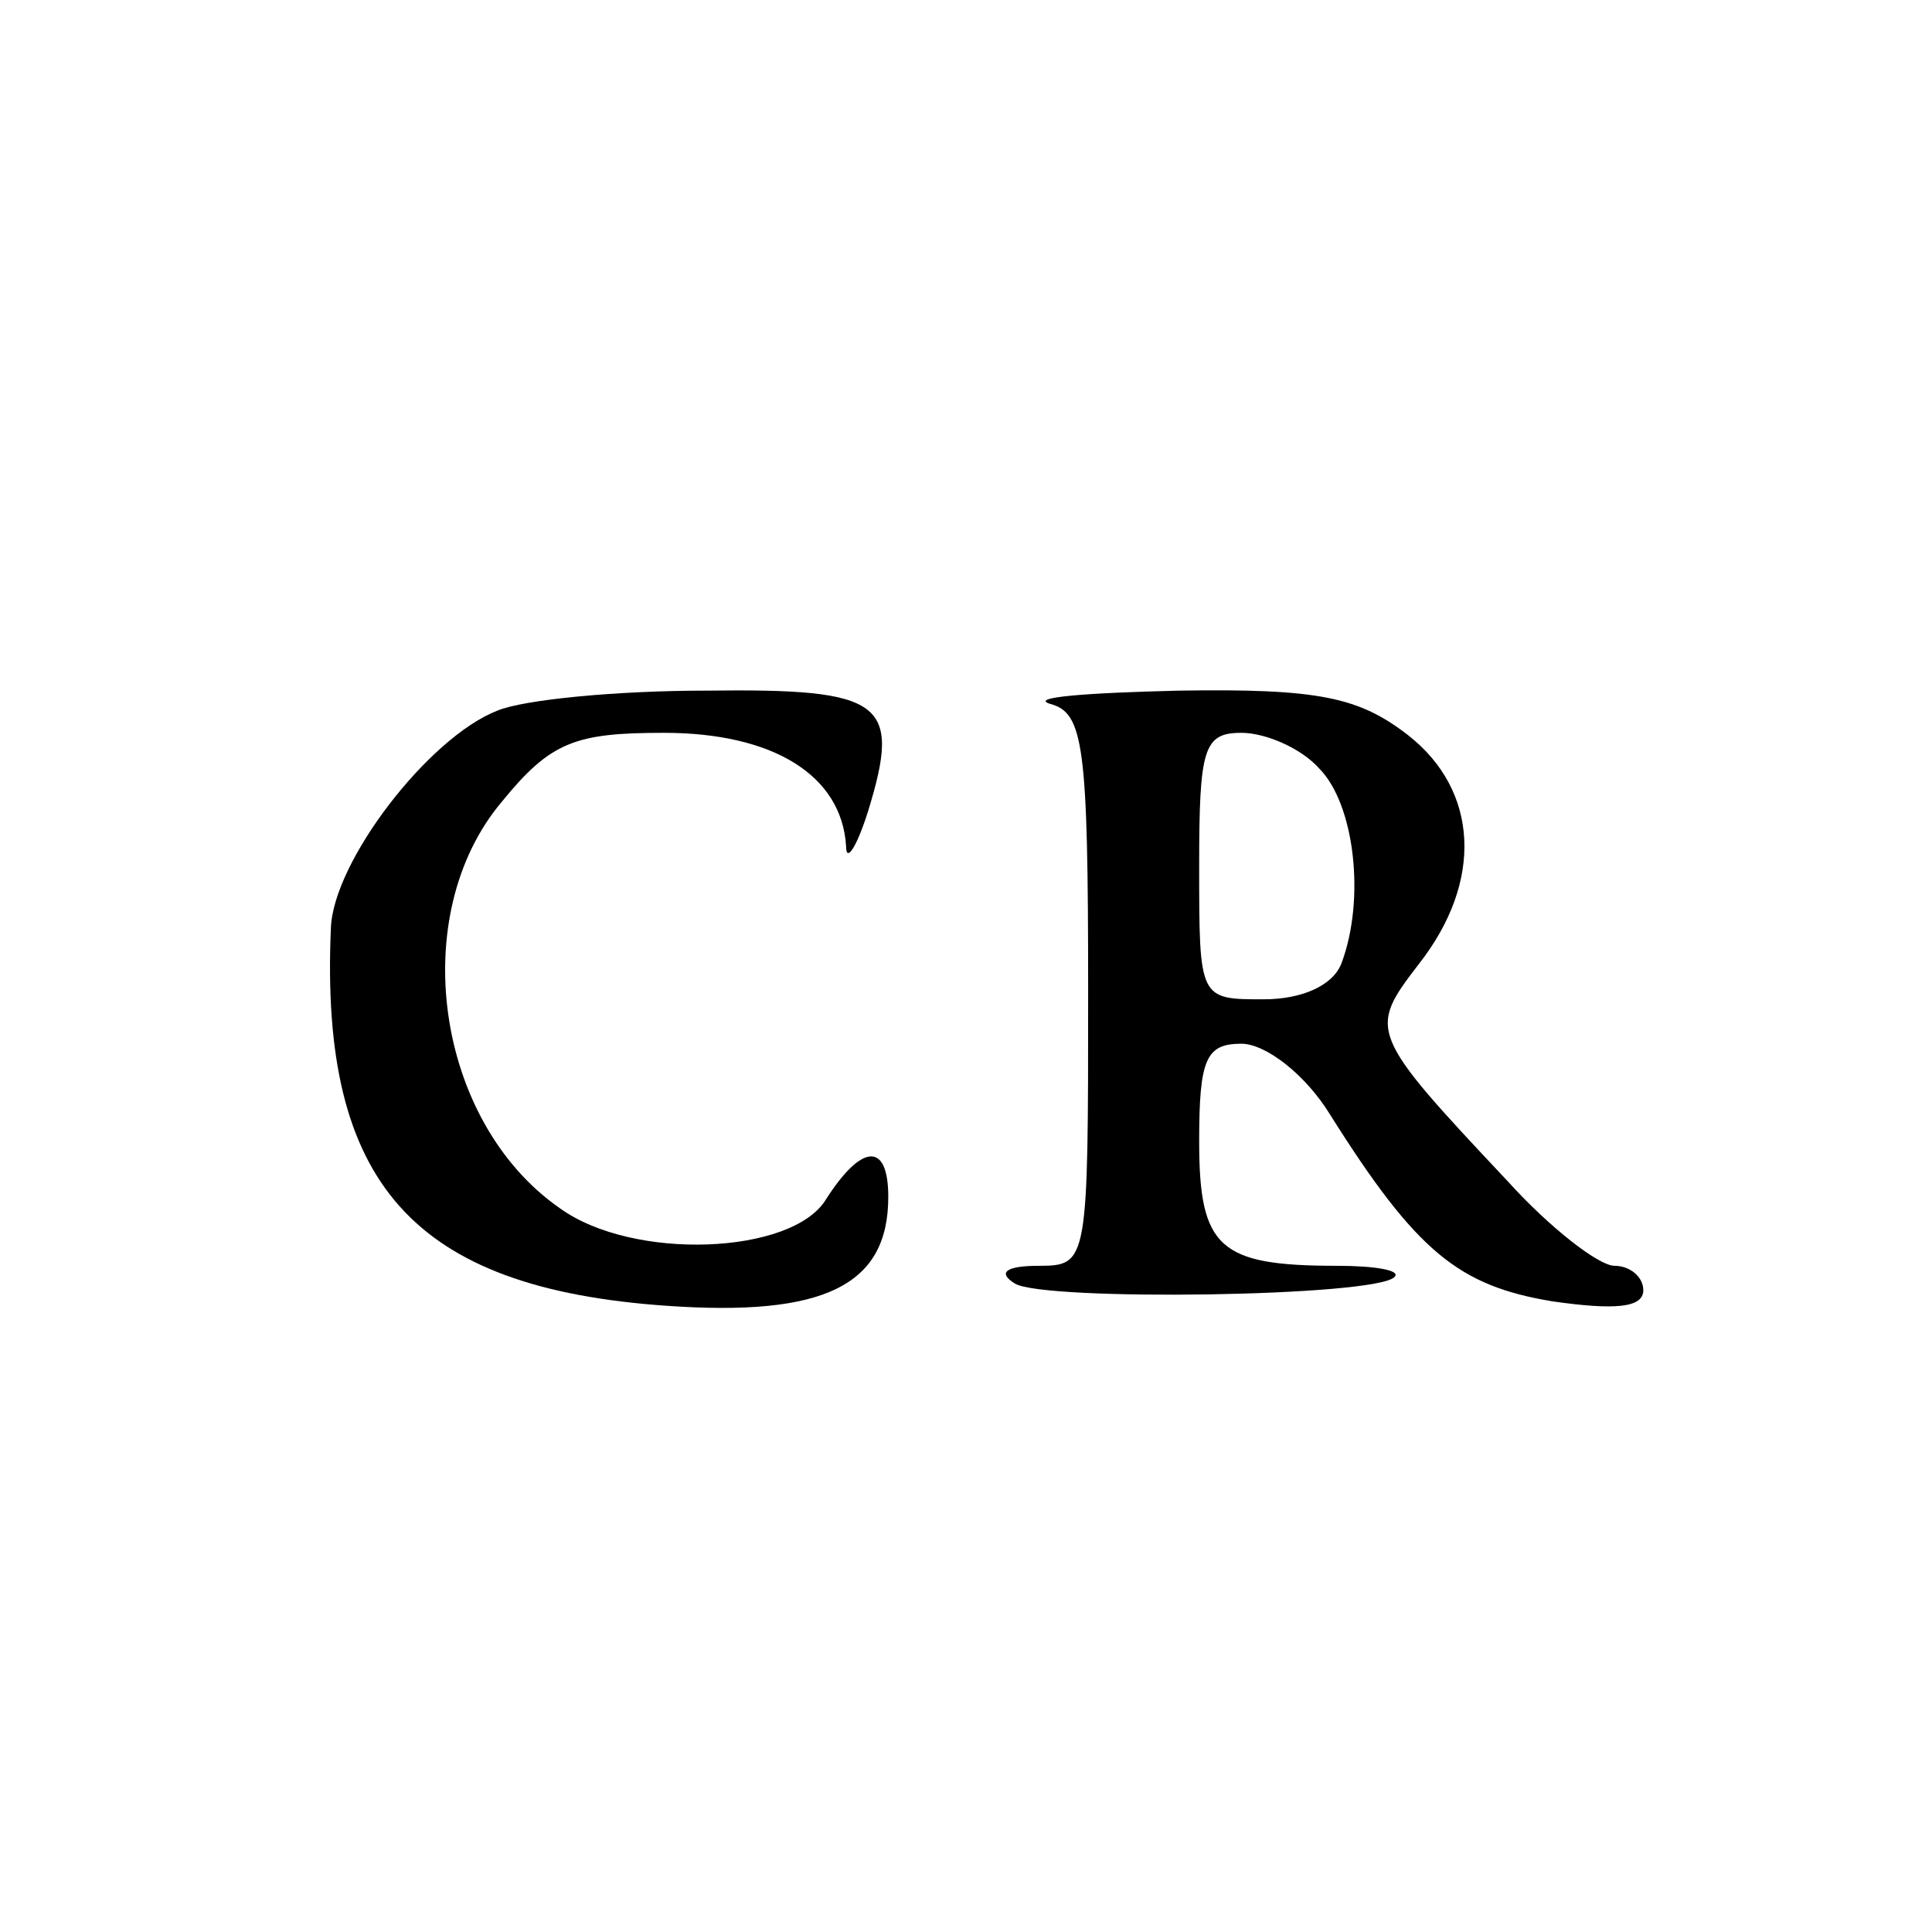 <?xml version="1.0" standalone="no"?>
<!DOCTYPE svg PUBLIC "-//W3C//DTD SVG 20010904//EN"
 "http://www.w3.org/TR/2001/REC-SVG-20010904/DTD/svg10.dtd">
<svg version="1.0" xmlns="http://www.w3.org/2000/svg"
 width="87pt" height="87pt" viewBox="0 0 87 87"
 preserveAspectRatio="xMidYMid meet">
<g transform="translate(0,87) scale(0.1,-0.1)"
fill="#000000" stroke="none">
<path d="M224 550 c-31 -12 -74 -68 -75 -98 -5 -115 37 -162 151 -170 71 -5
100 9 100 49 0 25 -12 24 -28 -1 -15 -25 -87 -28 -120 -4 -56 39 -69 132 -26
183 22 27 33 31 73 31 49 0 80 -19 82 -51 0 -8 5 0 10 16 15 49 7 55 -73 54
-40 0 -82 -4 -94 -9z"/>
<path d="M473 553 c15 -4 17 -19 17 -129 0 -122 0 -124 -22 -124 -15 0 -19 -3
-11 -8 13 -8 163 -6 171 3 3 3 -9 5 -26 5 -53 0 -62 8 -62 56 0 37 3 44 19 44
11 0 29 -14 40 -32 39 -62 58 -77 100 -84 28 -4 41 -3 41 5 0 6 -6 11 -13 11
-7 0 -29 17 -48 38 -63 67 -63 68 -40 98 29 37 27 78 -5 103 -22 17 -40 21
-103 20 -42 -1 -68 -3 -58 -6z m121 -29 c16 -16 21 -59 10 -88 -4 -10 -18 -16
-35 -16 -29 0 -29 0 -29 60 0 53 2 60 19 60 11 0 27 -7 35 -16z"/>
</g>
</svg>
